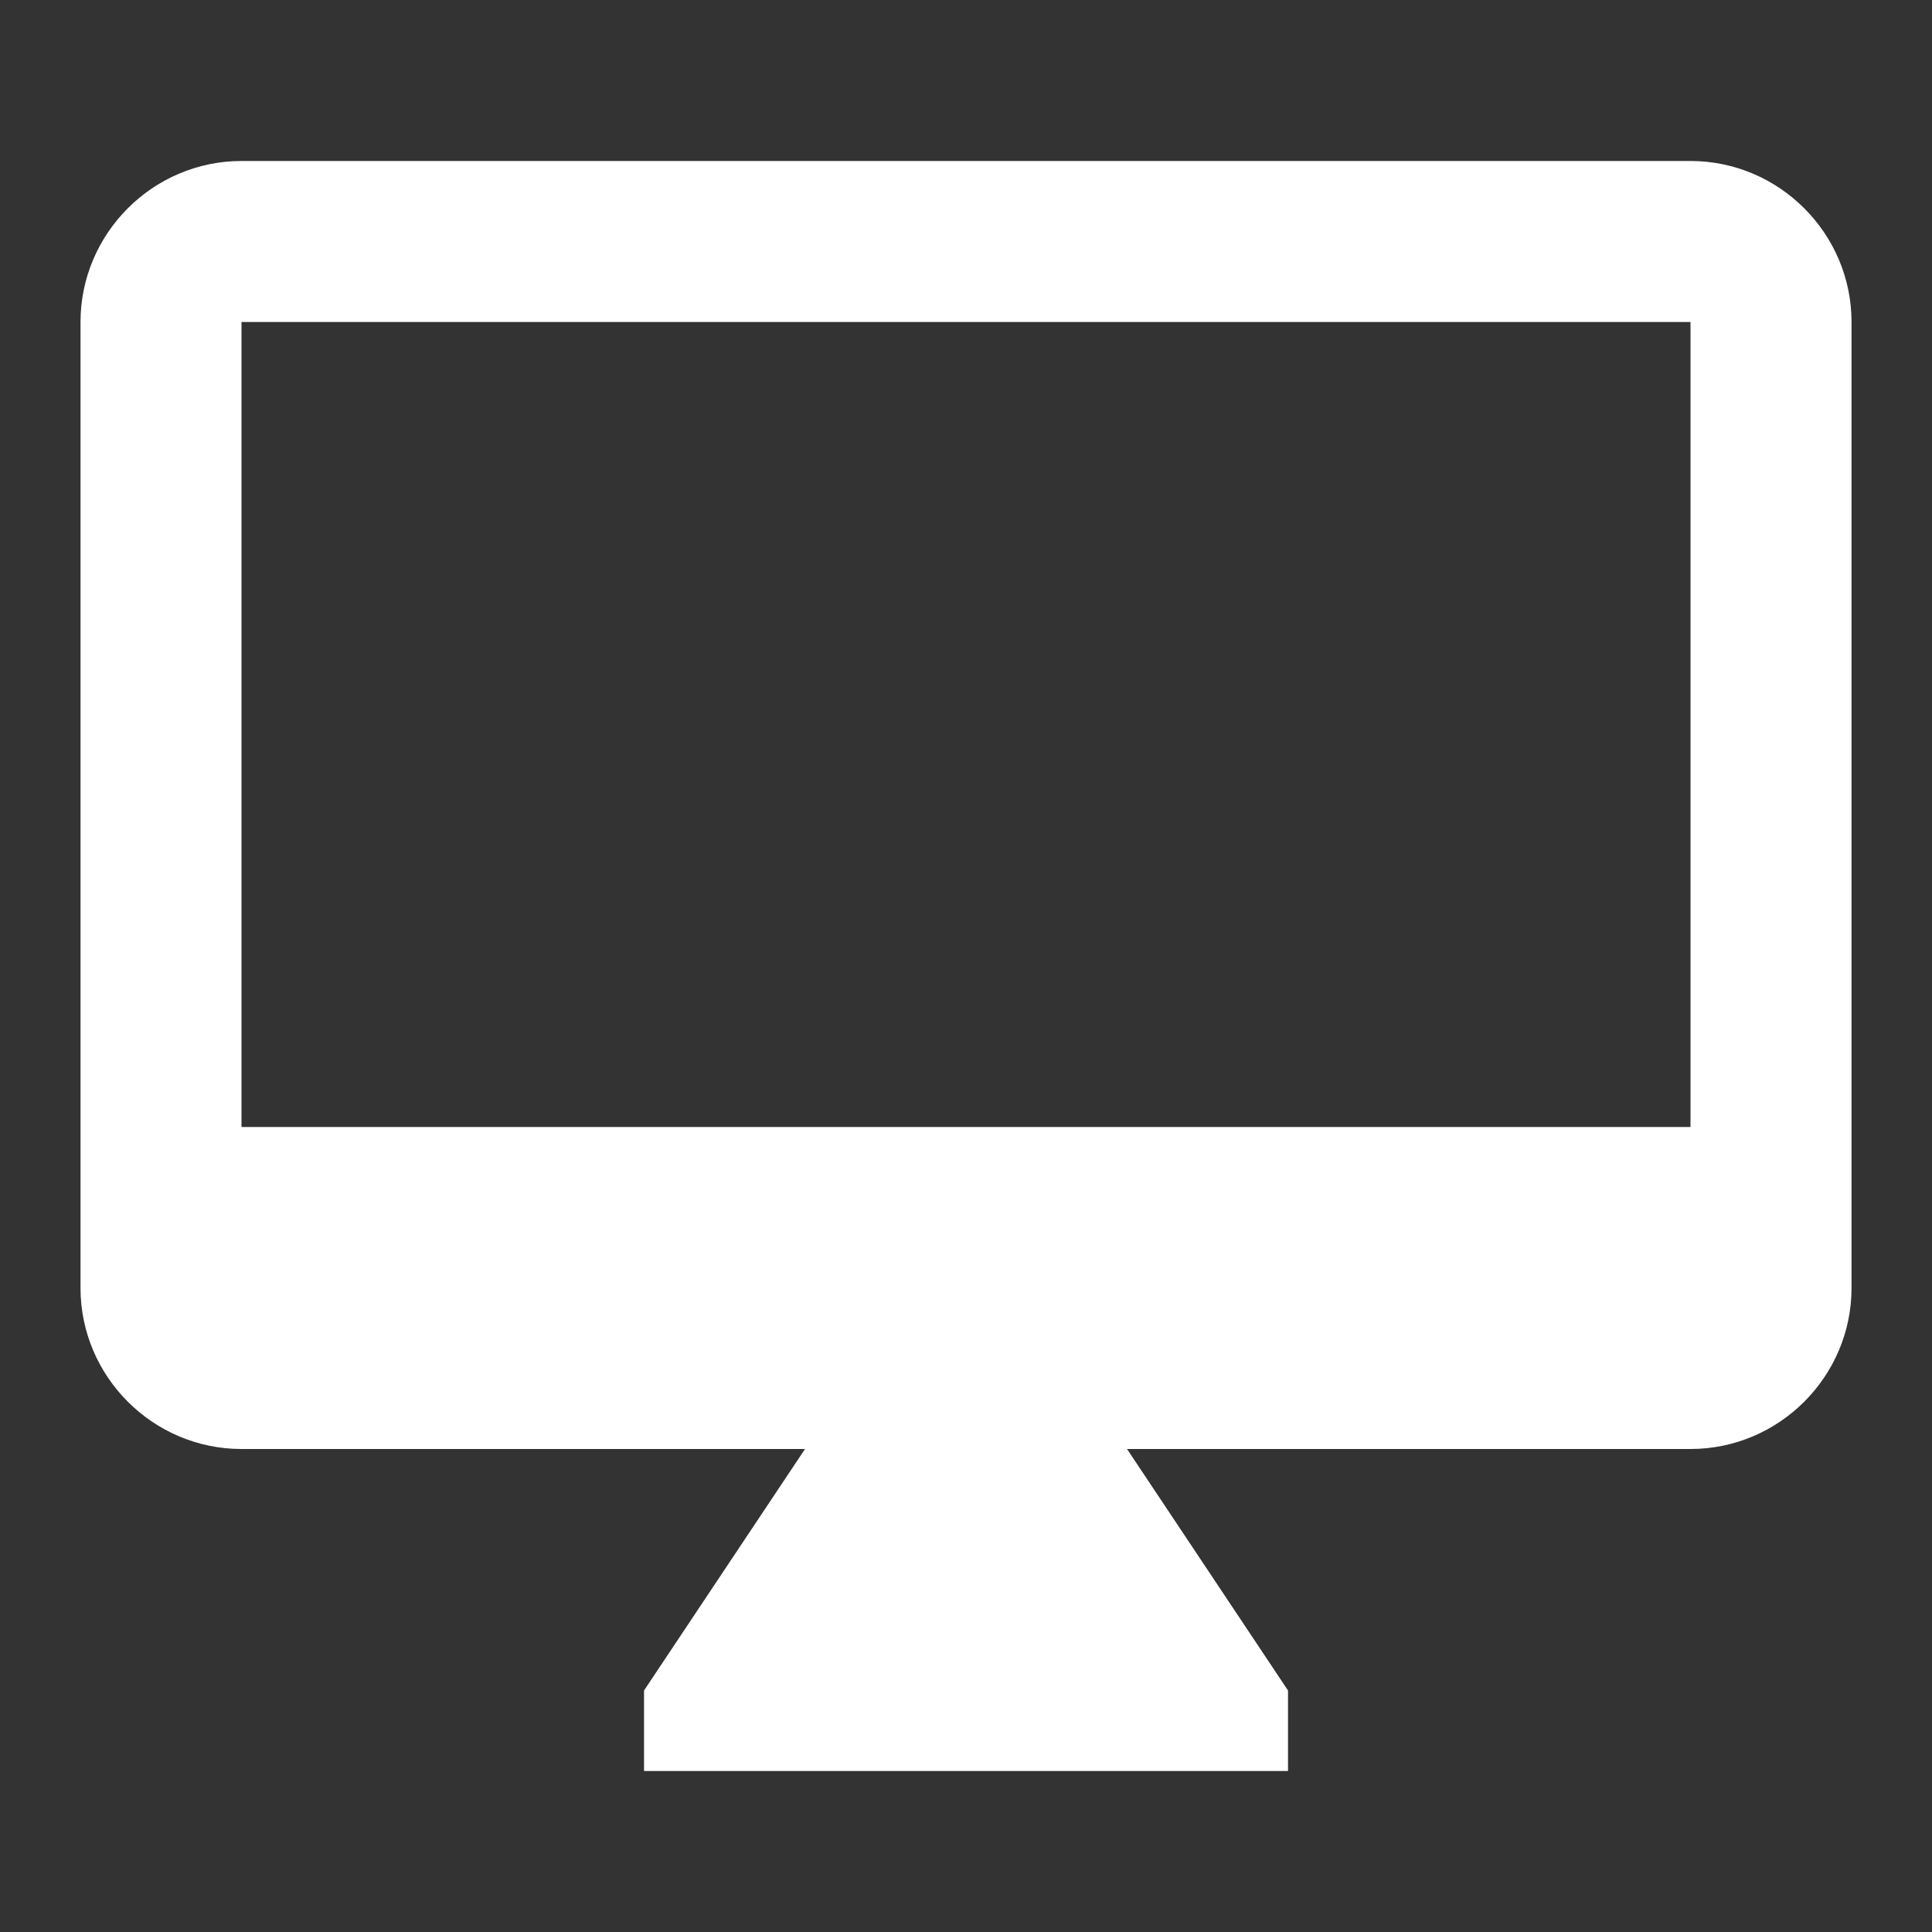 <?xml version="1.0" encoding="UTF-8"?>
<svg xmlns="http://www.w3.org/2000/svg" width="40" height="40" viewBox="0 0 40 40" fill="none">
  <rect x="0" y="0" width="40" height="40" fill="#333333" stroke="none"/>
  <g clip-path="url(#clip0_60_793)">
    <path d="M35 3.333H5C3.167 3.333 1.667 4.833 1.667 6.667V26.667C1.667 28.5 3.167 30 5 30H16.667L13.334 35V36.667H26.667V35L23.334 30H35C36.834 30 38.334 28.5 38.334 26.667V6.667C38.334 4.833 36.834 3.333 35 3.333ZM35 23.333H5V6.667H35V23.333Z" fill="white"></path>
  </g>
  <defs>
    <clipPath id="clip0_60_793">
      <rect width="40" height="40" fill="white"></rect>
    </clipPath>
  </defs>
</svg>
